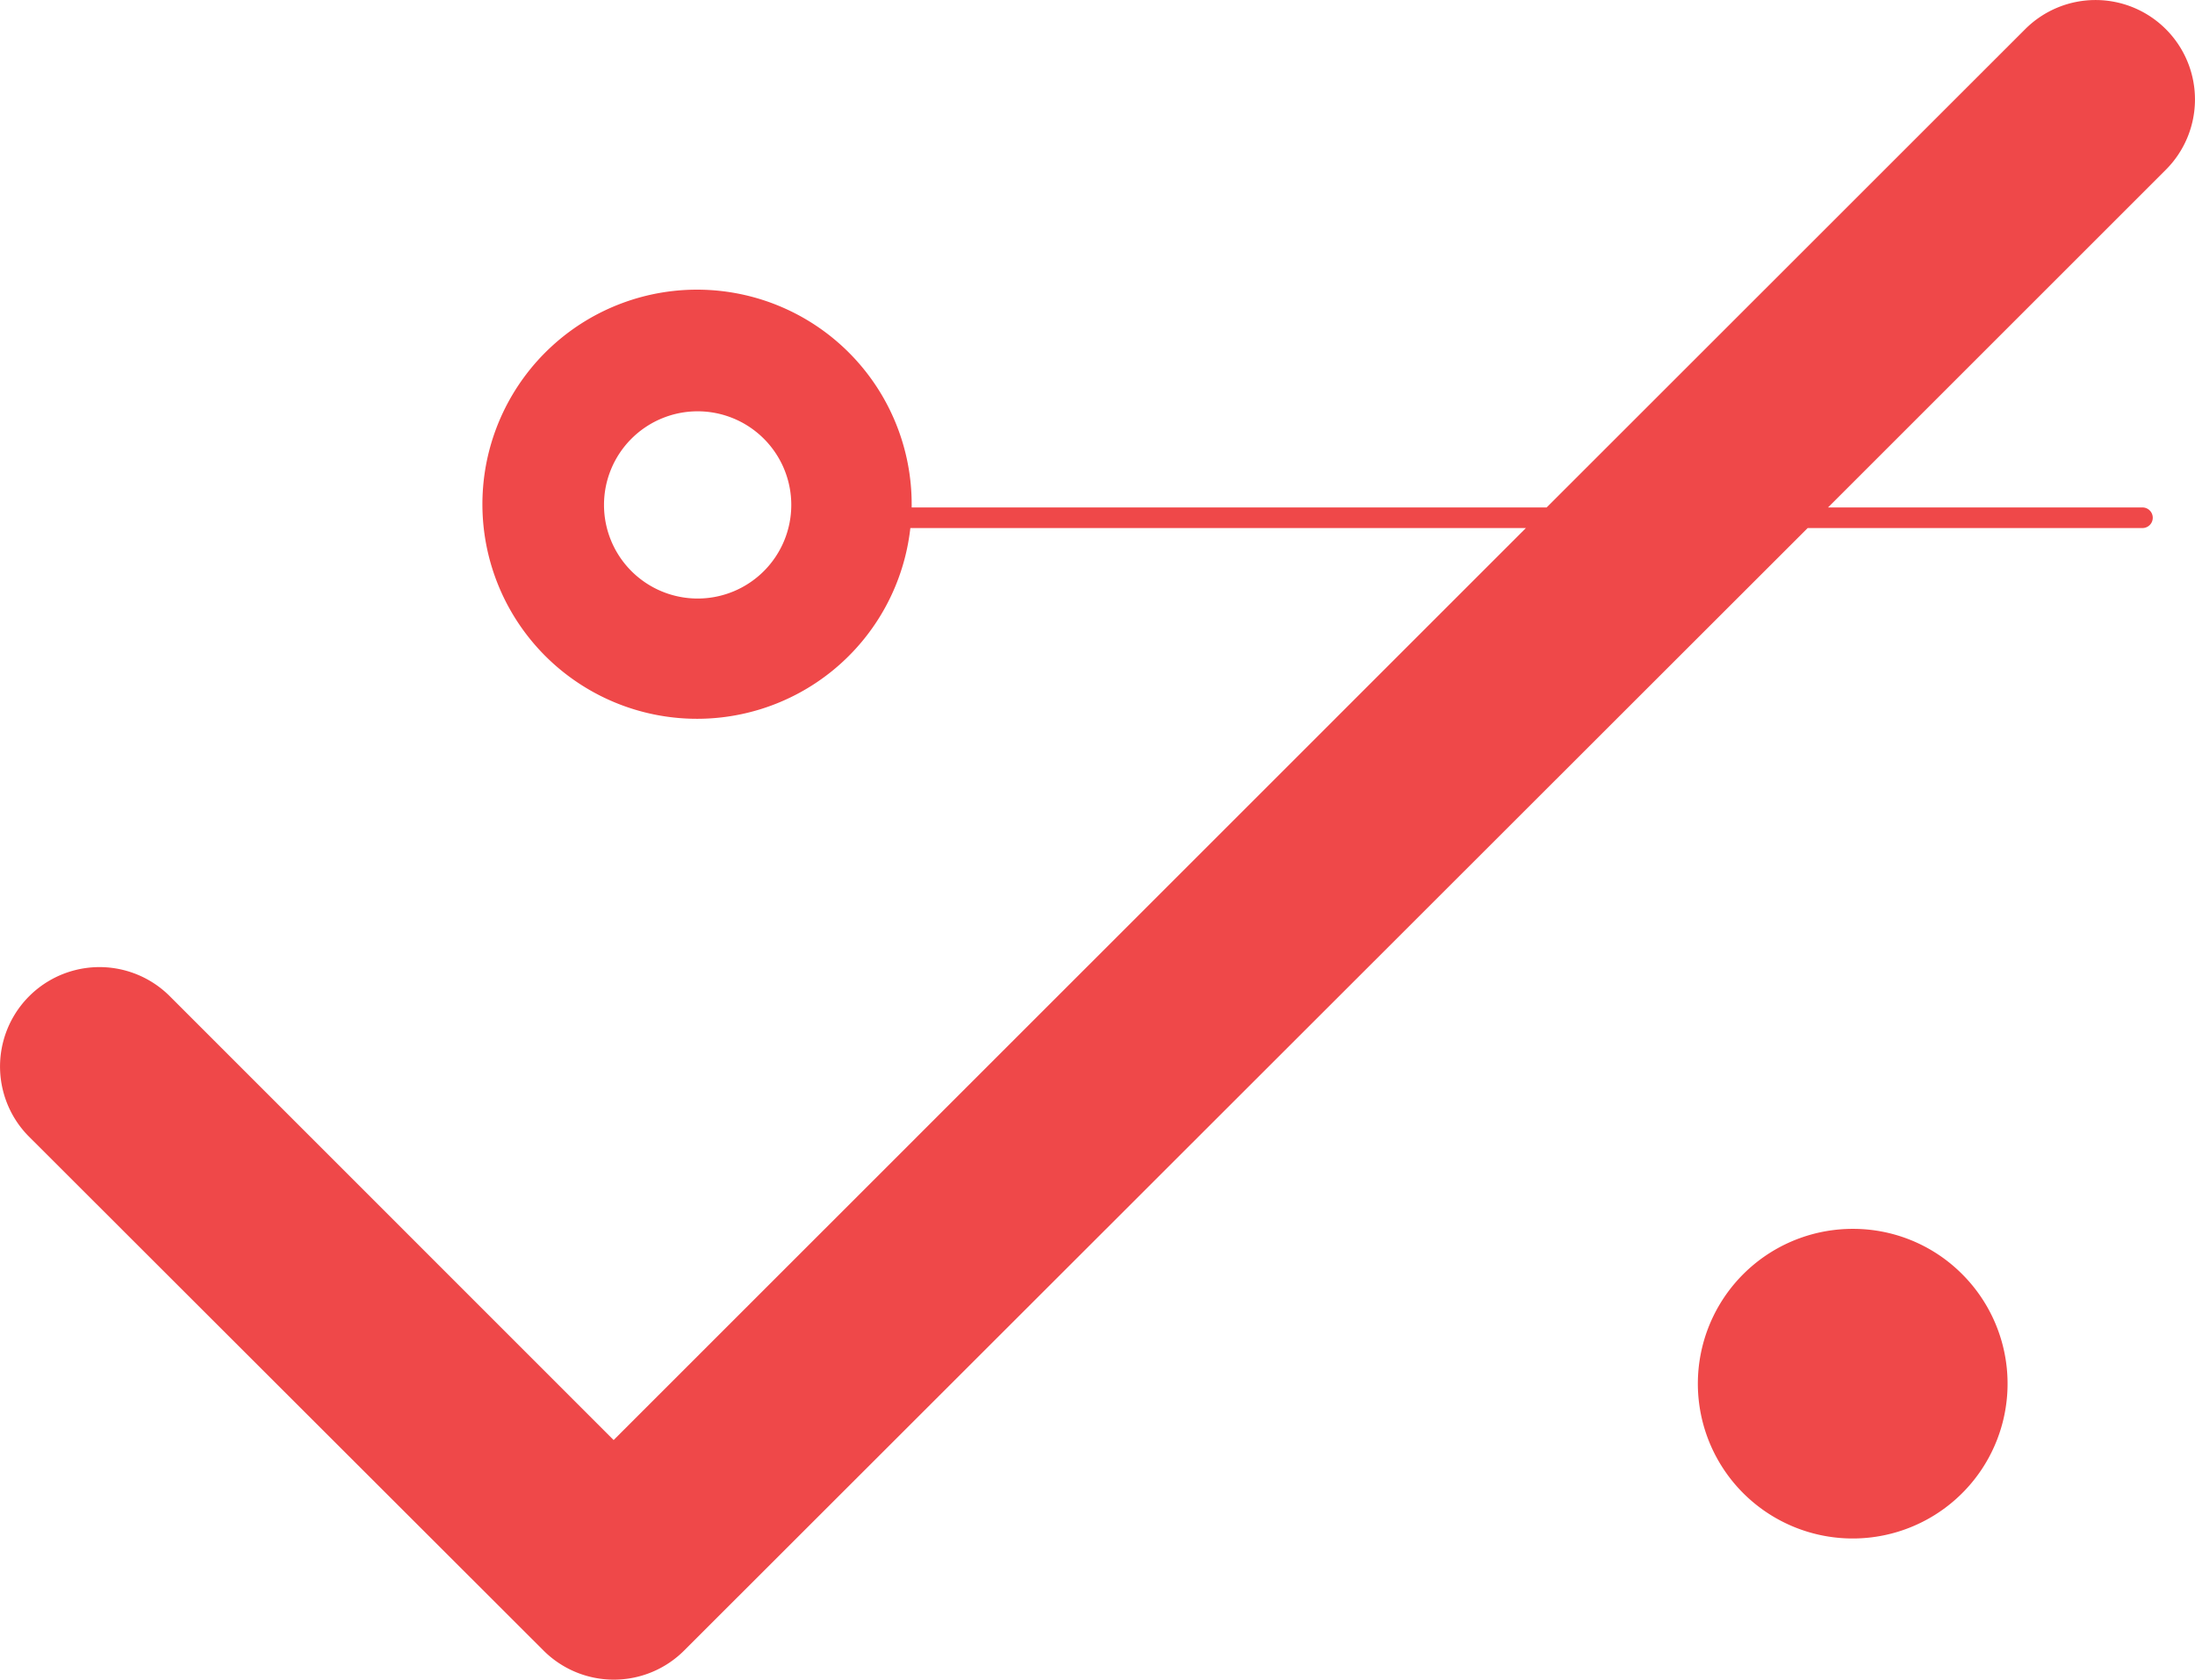 <svg xmlns="http://www.w3.org/2000/svg" viewBox="0 0 182.14 139.46"><defs><style>.cls-1{fill:#ef4849;}</style></defs><title>test-automation</title><g id="Laag_2" data-name="Laag 2"><g id="Layer_1" data-name="Layer 1"><path class="cls-1" d="M179.72,2.42a8.25,8.25,0,0,0-11.67,0L128.34,42.12H75.65c0-.07,0-.14,0-.21a17.81,17.81,0,1,0-.11,1.92h51.08l-75.7,75.7L14.09,82.69A8.25,8.25,0,0,0,2.42,94.36L45.1,137a8.25,8.25,0,0,0,11.67,0L150,43.83h27.78a.85.85,0,0,0,0-1.71H151.69l28-28A8.25,8.25,0,0,0,179.72,2.42ZM57.89,49.68a7.77,7.77,0,1,1,7.77-7.77A7.77,7.77,0,0,1,57.89,49.68ZM153.73,102a12.85,12.85,0,1,0,9.09,3.76A12.77,12.77,0,0,0,153.73,102Z"/></g></g></svg>